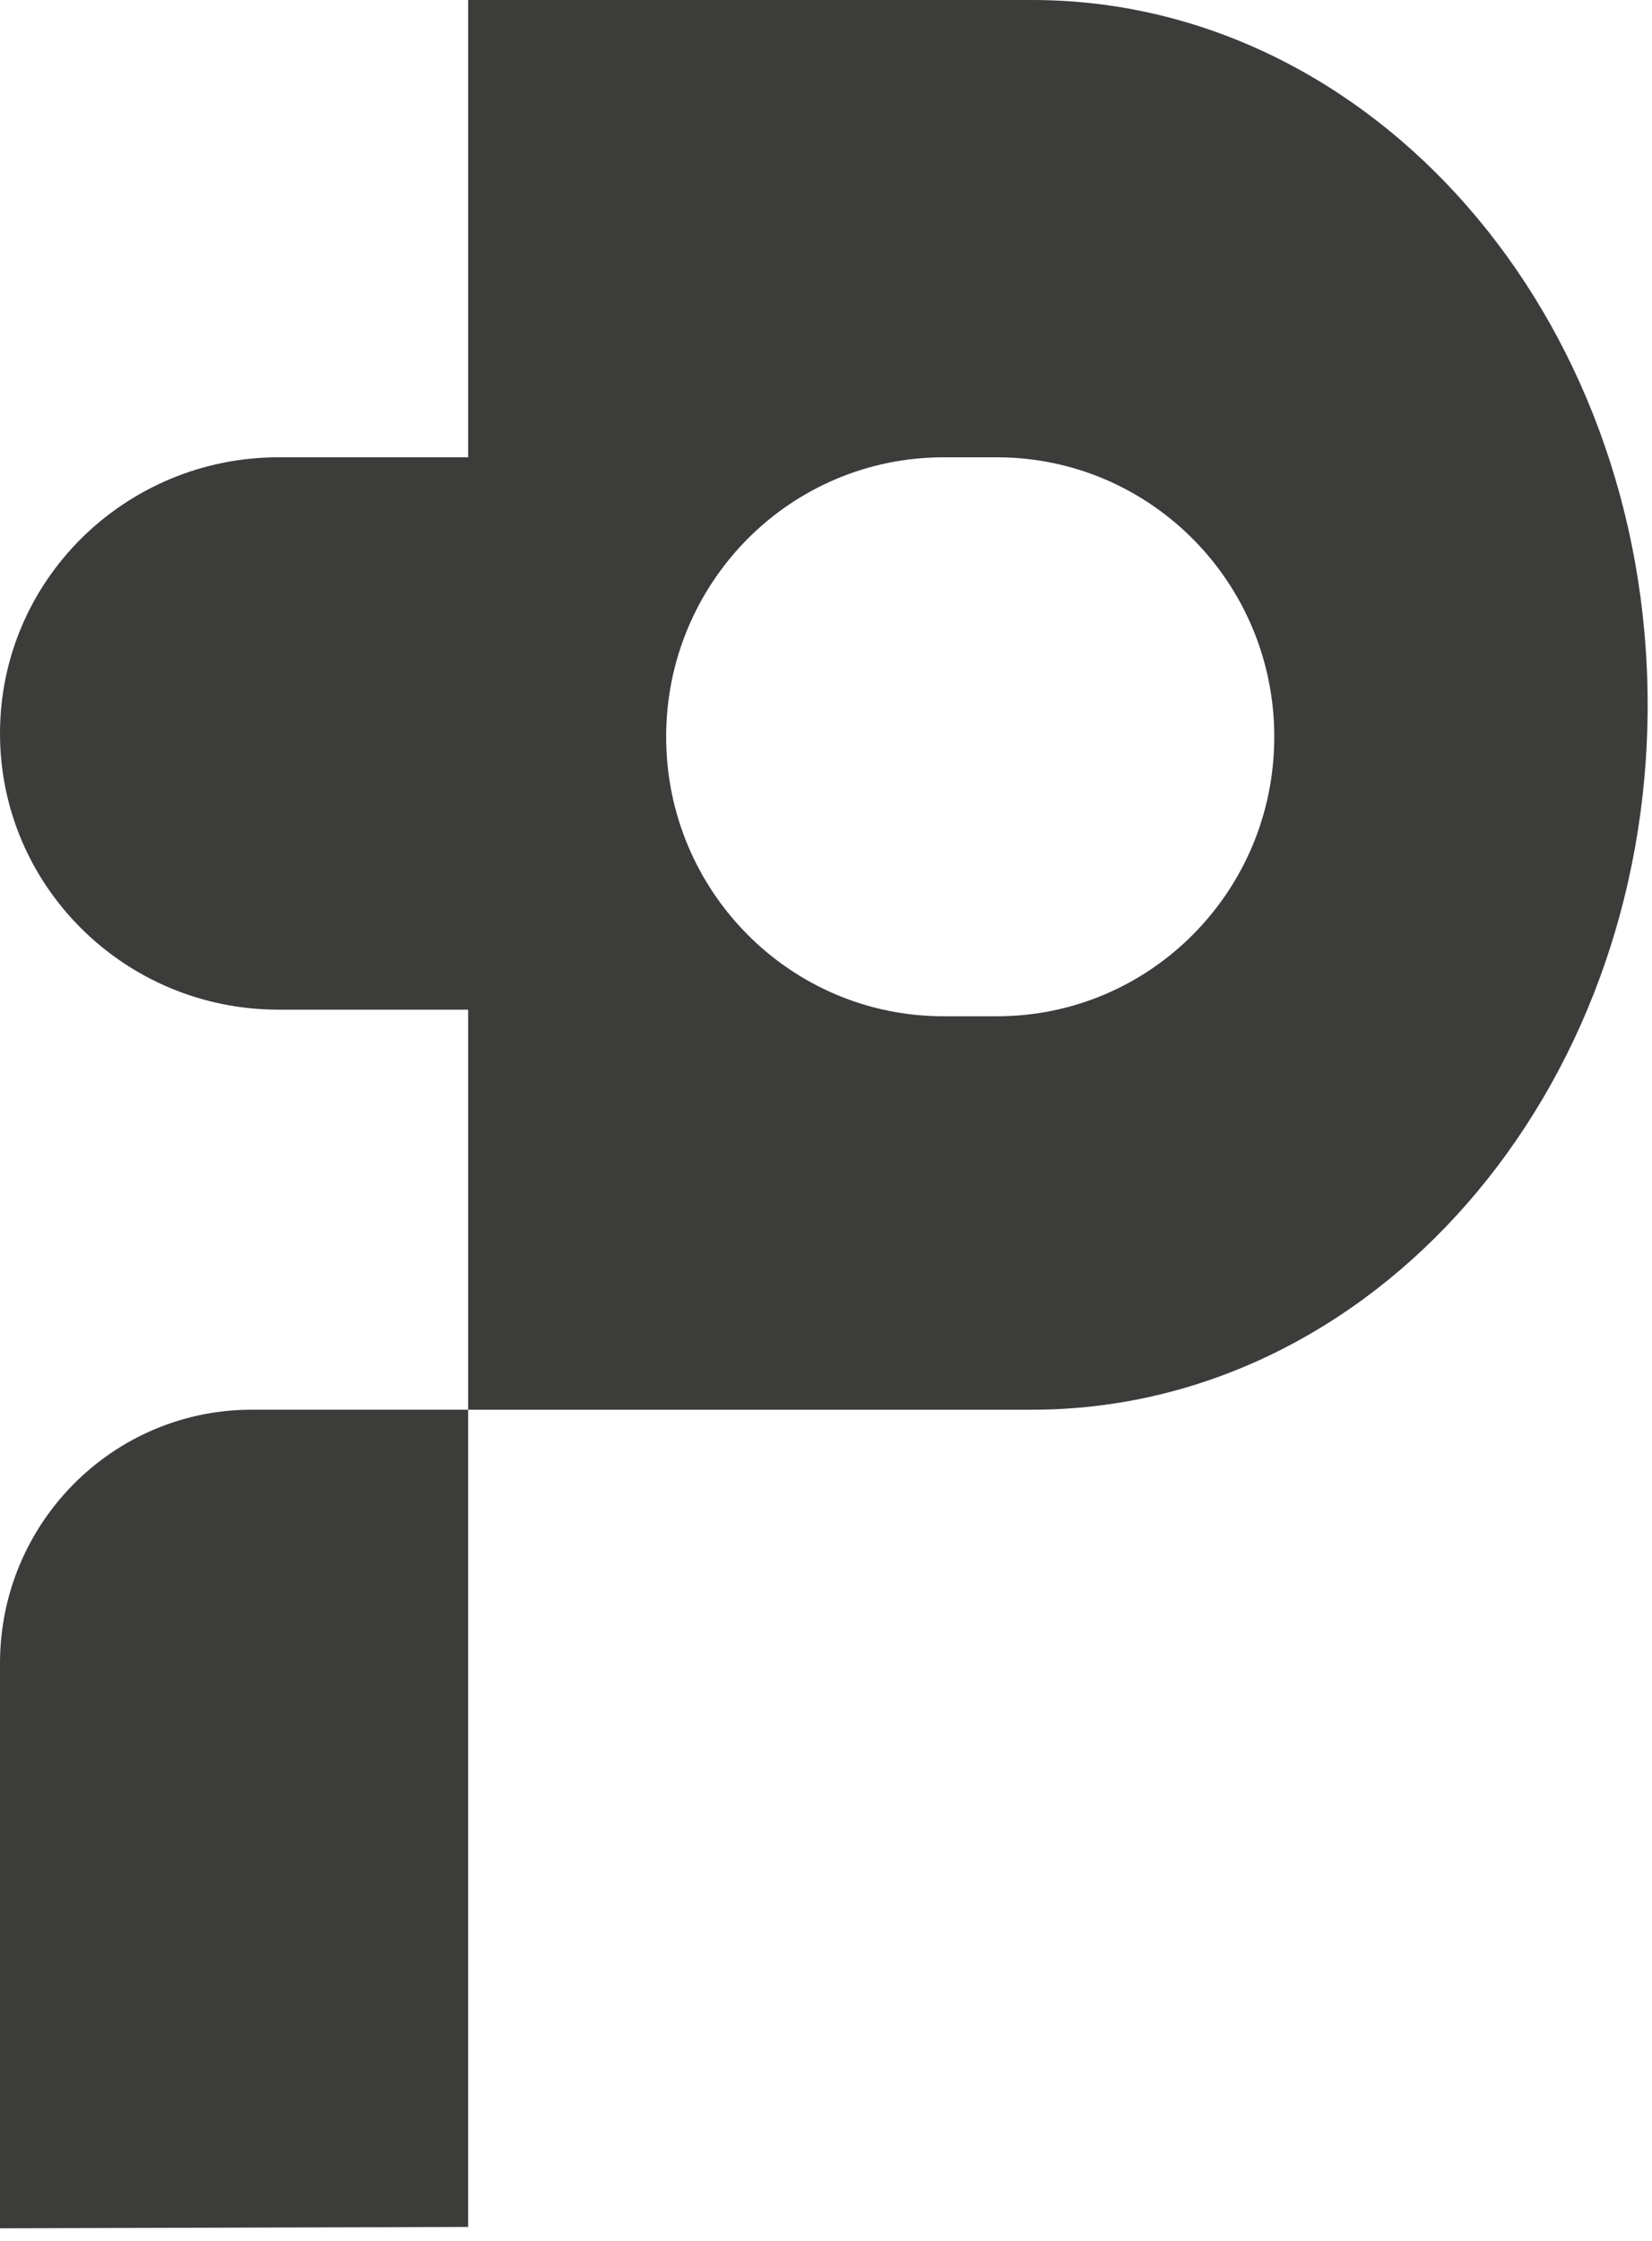 <svg width="115" height="156" viewBox="0 0 115 156" fill="none" xmlns="http://www.w3.org/2000/svg">
<g clip-path="url(#clip0_248_361)">
<path d="M32.588 98.123V155.007L0 155.102L0 115.774C0 106.027 7.848 98.123 17.526 98.123H32.588Z" fill="#3C3C3B"/>
<path d="M102.152 14.37C94.399 5.49 83.684 0 71.853 0H32.588V31.831H19.383C14.039 31.831 9.194 33.987 5.68 37.457C2.167 40.941 0 45.74 0 51.055C0 61.669 8.682 70.278 19.383 70.278H32.588V98.123H71.853C95.516 98.123 114.697 76.162 114.697 49.062C114.697 35.519 109.906 23.25 102.152 14.37ZM83.052 65.045C79.552 68.57 74.733 70.739 69.389 70.739H65.688C55.013 70.739 46.372 62.035 46.372 51.285C46.372 45.903 48.539 41.05 52.025 37.525C55.525 34 60.357 31.831 65.688 31.831H69.389C80.063 31.831 88.705 40.535 88.705 51.285C88.705 56.667 86.551 61.52 83.052 65.045Z" fill="#3C3C3B"/>
</g>
<defs>
<clipPath id="clip0_248_361">
<rect width="114.697" height="155.102" fill="white"/>
</clipPath>
</defs>
</svg>
